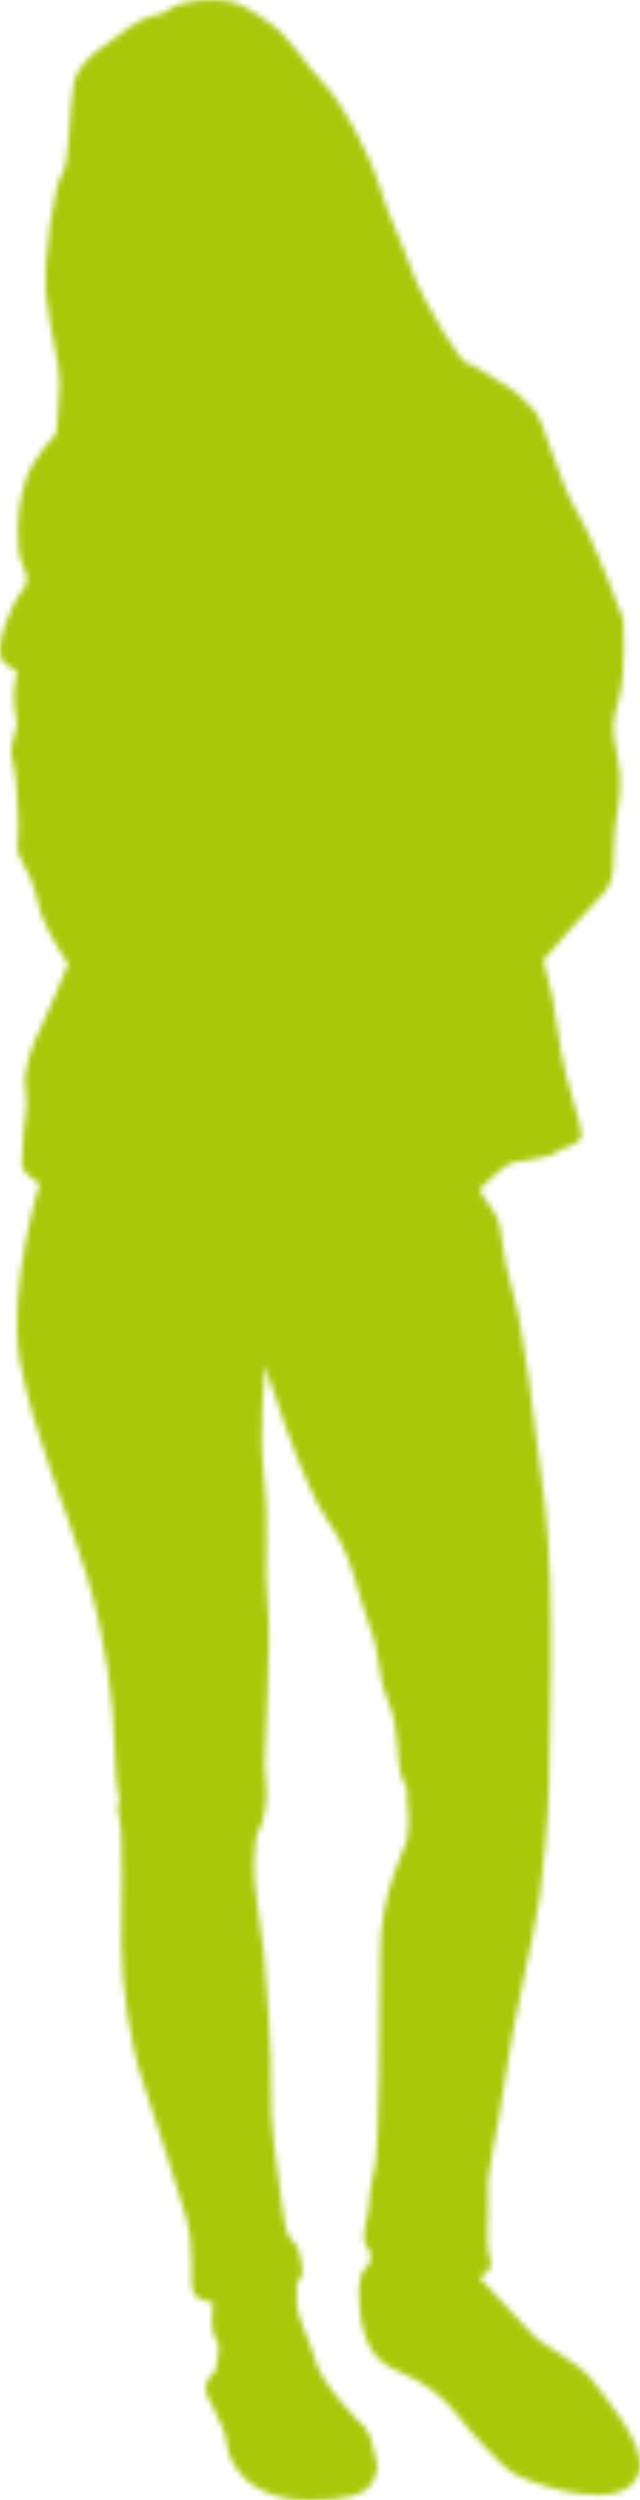 <?xml version="1.0" encoding="UTF-8"?> <svg xmlns="http://www.w3.org/2000/svg" width="112" height="437" viewBox="0 0 112 437" fill="none"><mask id="mask0_1_390" style="mask-type:alpha" maskUnits="userSpaceOnUse" x="0" y="0" width="112" height="437"><path d="M37.266 0C29.685 0 29.167 2.603 27.582 2.603C25.997 2.603 22.594 4.555 21.361 5.738C20.129 6.921 13.781 10.056 12.91 14.493C12.04 18.93 12.294 28.296 10.886 30.347C9.477 32.397 7.462 45.343 8.068 51.643C8.675 57.943 10.533 63.444 10.445 67.171C10.357 70.898 9.829 75.867 9.829 75.867C9.829 75.867 5.516 80.126 4.371 84.296C3.227 88.467 2.963 90.774 3.227 95.388C3.491 100.002 6.044 100.446 3.843 103.275C1.642 106.105 -0.911 113.036 0.322 115.254C1.554 117.473 3.403 116.142 2.787 118.537C2.17 120.933 2.434 123.773 2.875 125.813C3.315 127.854 1.378 129.629 2.17 132.823C2.963 136.018 3.051 140.277 3.227 144.004C3.403 147.731 2.17 147.908 4.205 151.28C6.239 154.652 6.406 157.402 7.11 159.532C7.814 161.662 10.367 166.276 11.159 167.341L11.952 168.405C11.952 168.405 8.342 177.367 7.11 179.674C5.877 181.981 3.853 187.217 4.469 190.411C5.085 193.605 3.941 197.244 4.029 199.462C4.117 201.68 3.589 203.366 4.029 204.342C4.469 205.318 6.934 206.915 6.934 206.915C6.934 206.915 1.182 225.49 3.53 238.149C5.877 250.809 11.511 263.35 15.15 275.299C18.789 287.248 19.845 298.488 19.962 303.457C20.08 308.426 20.432 312.803 20.784 313.868C21.136 314.933 20.197 315.525 20.901 318.009C21.606 320.494 21.254 333.271 21.254 339.778C21.254 346.285 22.545 356.815 25.127 364.269C27.709 371.722 30.878 382.262 32.522 387.457C34.165 392.653 33.108 398.815 33.813 400.59C34.517 402.365 37.275 402.394 37.275 402.394C37.275 402.394 36.894 405.943 37.275 407.541C37.657 409.138 38.185 409.049 38.273 410.203C38.361 411.356 37.657 414.551 37.657 414.551C37.657 414.551 35.984 415.615 35.984 417.479C35.984 419.342 39.329 423.513 39.681 427.062C40.034 430.611 42.861 433.628 44.523 434.515C46.186 435.403 48.221 437 54.119 437C60.017 437 63.978 436.379 65.299 433.628C66.619 430.877 65.827 430.877 65.299 427.772C64.77 424.666 63.01 423.424 63.01 423.424C63.01 423.424 62.032 422.625 59.586 419.697C57.141 416.769 55.537 414.275 54.921 411.711C54.304 409.148 51.742 404.967 51.928 401.852C52.114 398.736 51.752 398.924 51.752 398.924C51.752 398.924 53.688 399.012 52.544 394.398C51.4 389.784 50.519 393.866 49.463 386.235C48.406 378.604 47.262 371.239 47.438 365.471C47.614 359.704 46.558 344.521 46.215 341.691C45.873 338.861 44.191 327.937 44.455 325.896C44.719 323.856 44.455 321.637 45.247 319.951C46.039 318.265 45.775 319.242 46.392 316.313C47.008 313.385 46.303 310.812 46.303 308.426C46.303 306.04 47.526 286.065 46.832 280.298C46.137 274.53 47.184 266.633 46.215 258.469C45.247 250.306 46.392 238.682 46.392 238.682C46.392 238.682 52.818 259.534 57.307 265.745C61.797 271.957 62.325 278.069 64.614 284.024C66.903 289.979 65.758 292.217 67.989 297.541C70.219 302.865 69.104 308.426 70.512 311.098C71.921 313.77 70.952 313.405 71.304 315.534C71.656 317.664 71.485 319.261 71.304 321.125C71.123 322.988 66.46 330.353 66.548 341.799C66.636 353.246 66.196 375.252 65.756 377.914C65.316 380.576 64.7 382.262 64.612 384.924C64.523 387.586 63.232 390.307 63.878 392.022C64.523 393.738 64.934 393.797 64.934 393.797C64.934 393.797 64.69 395.276 64.641 395.749C64.592 396.222 62.411 396.104 62.88 402.611C63.35 409.118 65.228 412.667 69.512 414.383C73.796 416.098 77.728 418.938 80.076 422.132C82.423 425.327 87.588 430.759 89.407 432.07C91.226 433.382 105.37 438.873 110.476 434.348C115.582 429.822 106.426 419.973 103.962 416.424C101.497 412.874 95.07 410.124 93.31 408.172C91.549 406.22 83.89 398.066 83.89 398.066C83.89 398.066 86.619 397.08 85.739 394.615C84.859 392.15 85.651 386.807 85.387 383.169C85.123 379.531 87.236 372.255 88.38 363.381C89.524 354.508 93.838 336.673 94.454 331.615C95.07 326.557 96.039 317.319 96.039 312.271C96.039 307.223 97.261 278.464 95.335 262.847C93.408 247.23 91.637 232.323 89.71 225.756C87.783 219.19 87.862 214.665 87.069 212.979C86.485 211.811 85.776 210.71 84.957 209.696L83.9 207.921C83.9 207.921 88.038 203.573 89.798 203.218C91.559 202.863 96.401 202.331 97.457 201.355C98.513 200.379 101.771 200.29 101.771 198.338C101.771 196.386 98.866 188.577 98.161 183.608C97.457 178.639 96.665 174.203 96.665 174.203L95.08 167.814C95.08 167.814 102.739 159.029 105.468 156.278C108.197 153.528 106.964 149.623 107.669 144.477C108.373 139.33 109.077 137.201 108.021 132.054C106.964 126.908 107.141 126.553 108.373 121.949C109.605 117.344 109.077 108.284 109.077 108.284C109.077 108.284 104.324 95.151 100.978 89.472C97.633 83.793 95.227 73.737 93.584 71.844C91.94 69.951 90.062 68.177 87.715 66.875C85.367 65.574 82.091 63.208 81.602 63.444C81.113 63.681 74.794 54.571 71.977 46.999C69.16 39.427 68.338 38.717 66.46 32.683C64.582 26.649 59.77 17.776 56.718 14.69C53.666 11.604 50.732 6.408 47.211 4.042C43.689 1.676 42.019 0 37.266 0Z" fill="#1C1C1B"></path></mask><g mask="url(#mask0_1_390)"><rect x="-28" y="-3" width="149" height="440" fill="#AAC80A"></rect></g></svg> 
